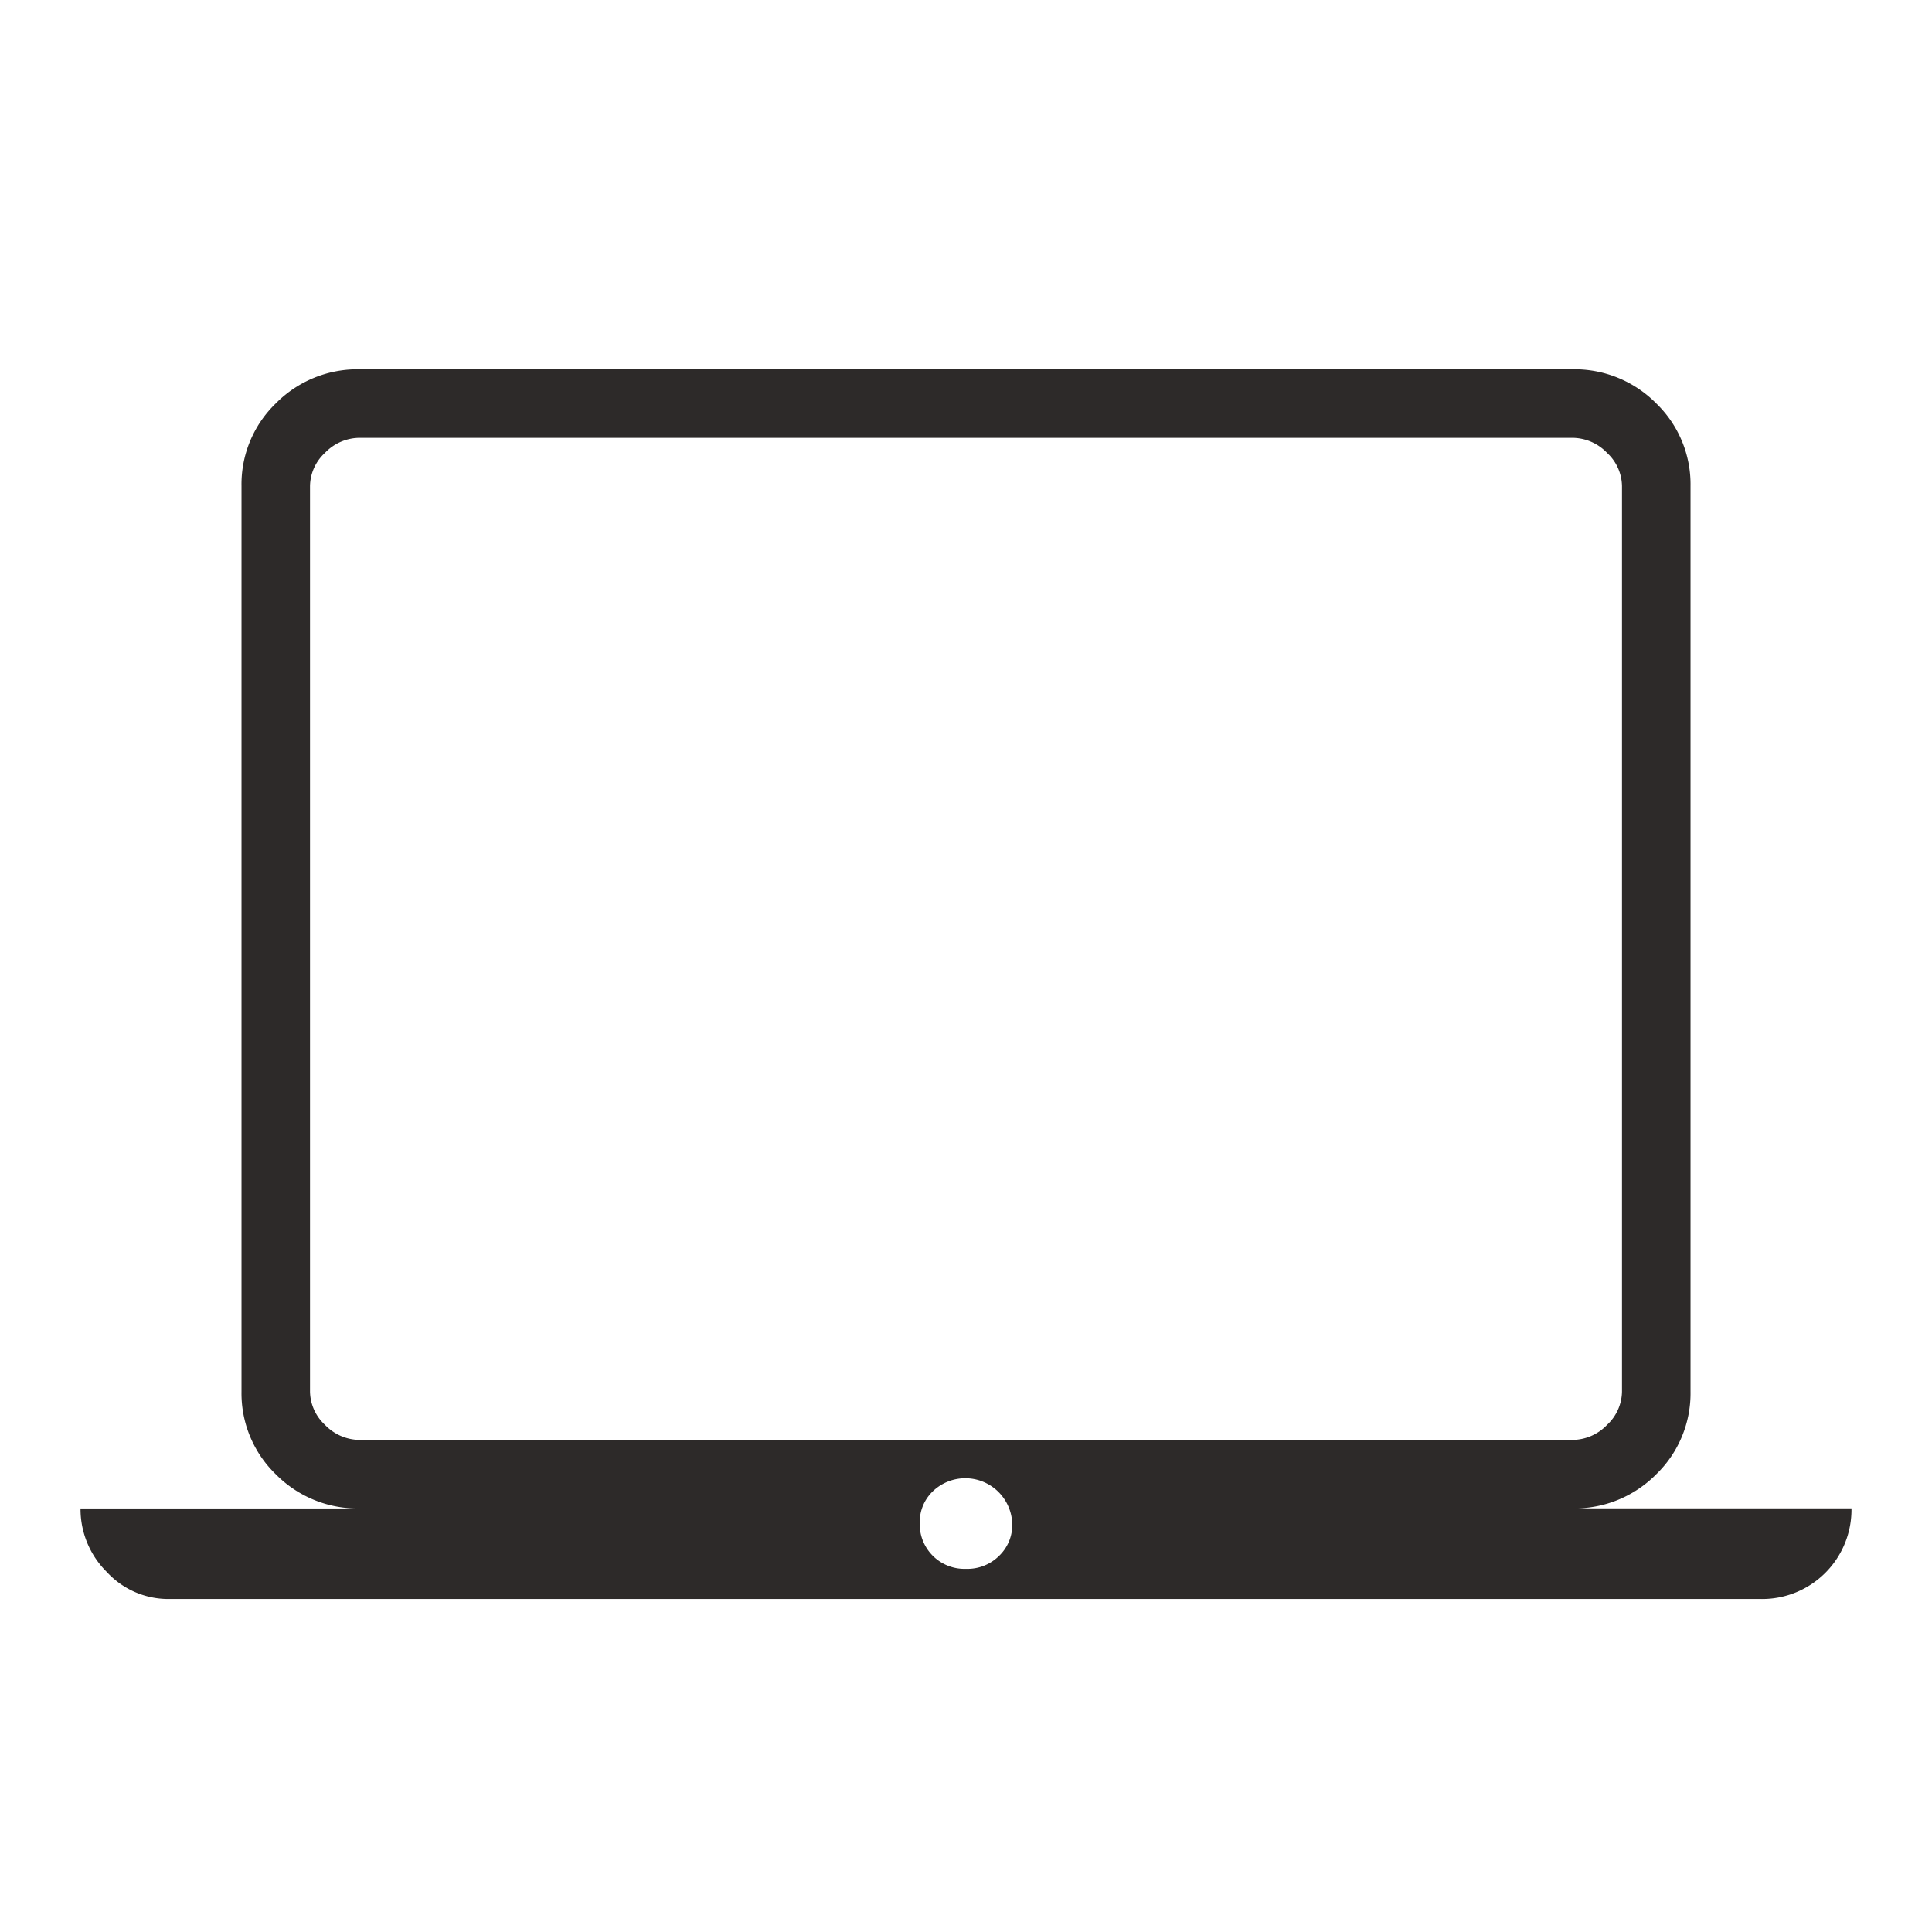 <svg id="category-06" xmlns="http://www.w3.org/2000/svg" width="64.469" height="64.469" viewBox="0 0 64.469 64.469">
  <rect id="Rectangle_Copy_23" data-name="Rectangle Copy 23" width="64.469" height="64.469" fill="#2d2a29" opacity="0"/>
  <path id="laptop_mac_FILL0_wght200_GRAD0_opsz40" d="M4.621,47.7a2.792,2.792,0,0,1-2.082-.907,2.953,2.953,0,0,1-.872-2.115H11A3.835,3.835,0,0,1,8.18,43.535a3.757,3.757,0,0,1-1.141-2.754V10.561A3.751,3.751,0,0,1,8.18,7.808,3.835,3.835,0,0,1,11,6.667H51.429a3.835,3.835,0,0,1,2.821,1.141,3.751,3.751,0,0,1,1.141,2.753v30.22a3.757,3.757,0,0,1-1.141,2.754,3.835,3.835,0,0,1-2.821,1.141h9.333A2.981,2.981,0,0,1,57.74,47.7Zm26.593-1.007a1.5,1.5,0,0,0,1.109-.437,1.424,1.424,0,0,0,.435-1.041,1.567,1.567,0,0,0-2.653-1.107,1.424,1.424,0,0,0-.435,1.041,1.492,1.492,0,0,0,1.544,1.544ZM11,42.392H51.429a1.613,1.613,0,0,0,1.175-.5,1.544,1.544,0,0,0,.5-1.109V10.561a1.539,1.539,0,0,0-.5-1.107,1.611,1.611,0,0,0-1.175-.5H11a1.611,1.611,0,0,0-1.175.5,1.539,1.539,0,0,0-.5,1.107v30.22a1.544,1.544,0,0,0,.5,1.109A1.613,1.613,0,0,0,11,42.392Zm-1.678,0v0Z" transform="translate(1.02 5.657)" fill="#2d2a29"/>
</svg>
